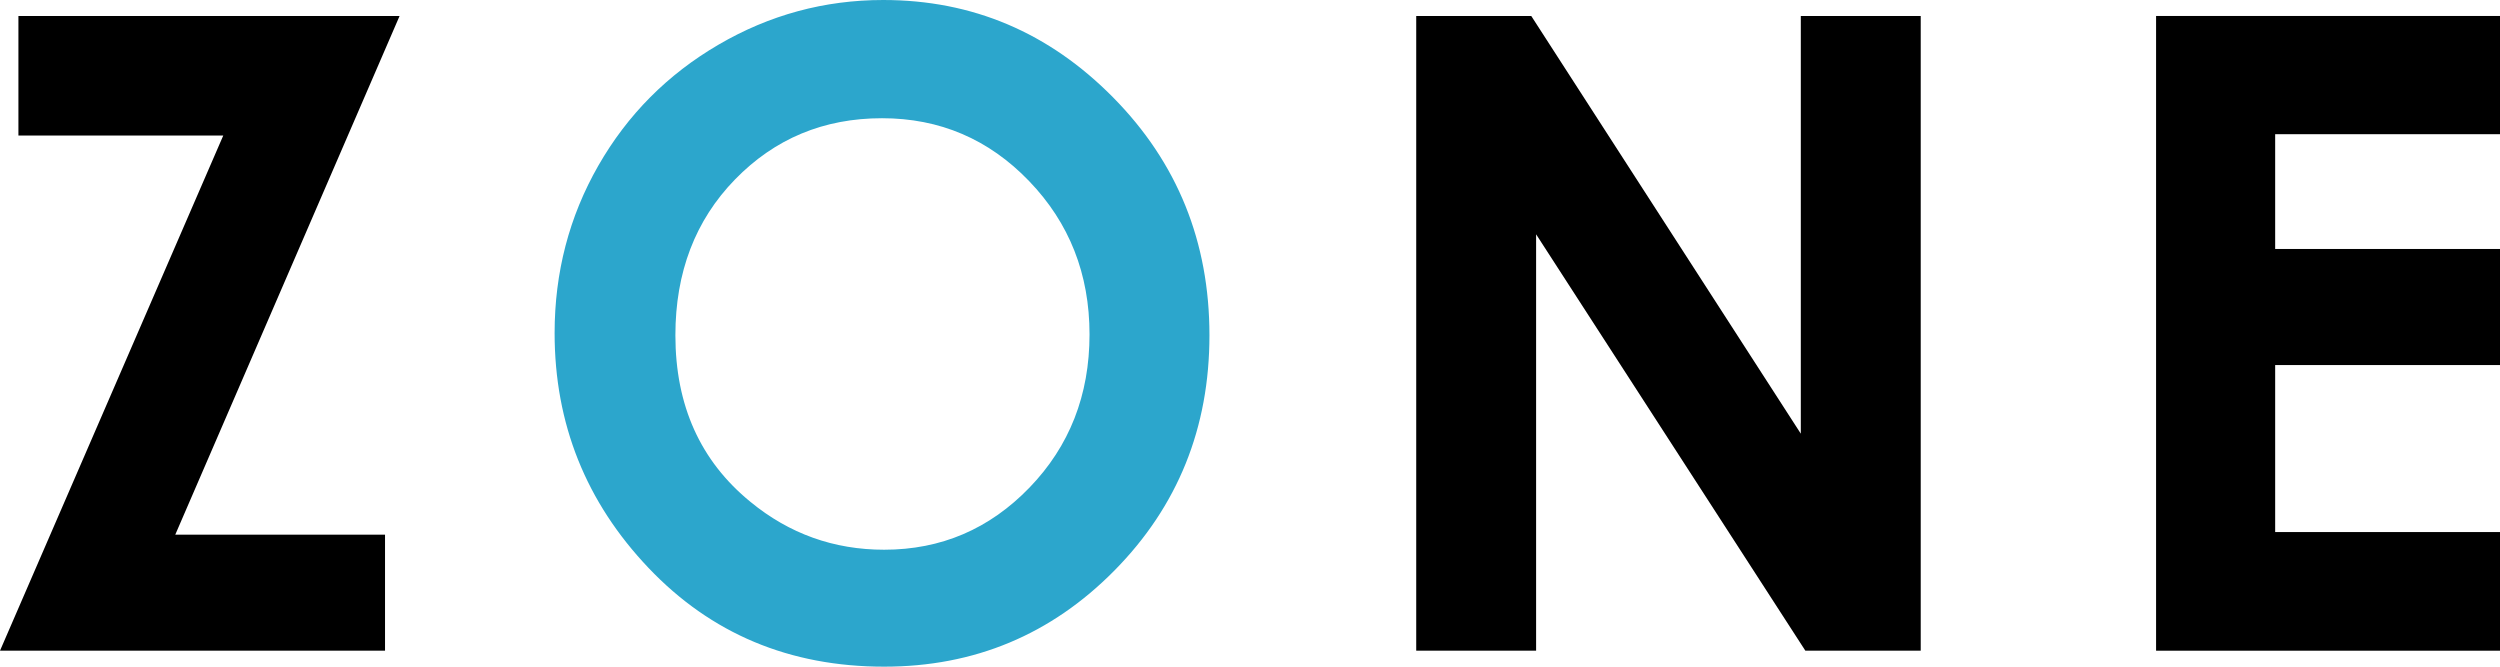 <?xml version="1.0" encoding="UTF-8"?>
<svg width="90px" height="24px" viewBox="0 0 90 24" version="1.1" xmlns="http://www.w3.org/2000/svg" xmlns:xlink="http://www.w3.org/1999/xlink">
    <title>25AEFCC5-88F3-403C-96F4-0A3DE62B36CB</title>
    <g id="Mobile" stroke="none" stroke-width="1" fill="none" fill-rule="evenodd">
        <g id="Home" transform="translate(-143, -13)">
            <g id="zone-logo-mobile" transform="translate(143, 13)">
                <polygon id="Fill-1" fill="#000000" points="0.663 0.575 0.663 4.878 8.038 4.878 0 23.425 13.861 23.425 13.861 19.247 6.31 19.247 14.385 0.575"></polygon>
                <path d="M31.753,4.256 C29.654,4.256 27.889,4.992 26.459,6.462 C25.029,7.933 24.314,9.802 24.314,12.07 C24.314,14.597 25.214,16.596 27.015,18.066 C28.414,19.216 30.019,19.79 31.83,19.79 C33.877,19.79 35.621,19.045 37.062,17.553 C38.502,16.062 39.223,14.224 39.223,12.039 C39.223,9.864 38.497,8.023 37.046,6.517 C35.596,5.01 33.831,4.256 31.753,4.256 M31.799,0 C35.008,0 37.767,1.17 40.076,3.511 C42.385,5.851 43.54,8.704 43.54,12.07 C43.54,15.405 42.4,18.227 40.122,20.536 C37.844,22.845 35.08,24 31.83,24 C28.425,24 25.597,22.814 23.345,20.443 C21.092,18.071 19.966,15.254 19.966,11.992 C19.966,9.807 20.49,7.798 21.539,5.965 C22.588,4.132 24.031,2.68 25.867,1.608 C27.703,0.536 29.68,0 31.799,0" id="Fill-2" fill="#2CA6CC"></path>
                <polygon id="Fill-5" fill="#000000" points="50.984 0.575 55.125 0.575 64.829 15.612 64.829 0.575 69.146 0.575 69.146 23.425 64.993 23.425 55.3 8.435 55.3 23.425 50.984 23.425"></polygon>
                <polygon id="Fill-7" fill="#000000" points="77.619 0.575 90 0.575 90 4.831 81.906 4.831 81.906 8.963 90 8.963 90 13.142 81.906 13.142 81.906 19.154 90 19.154 90 23.425 77.619 23.425"></polygon>
            </g>
        </g>
    </g>
</svg>
